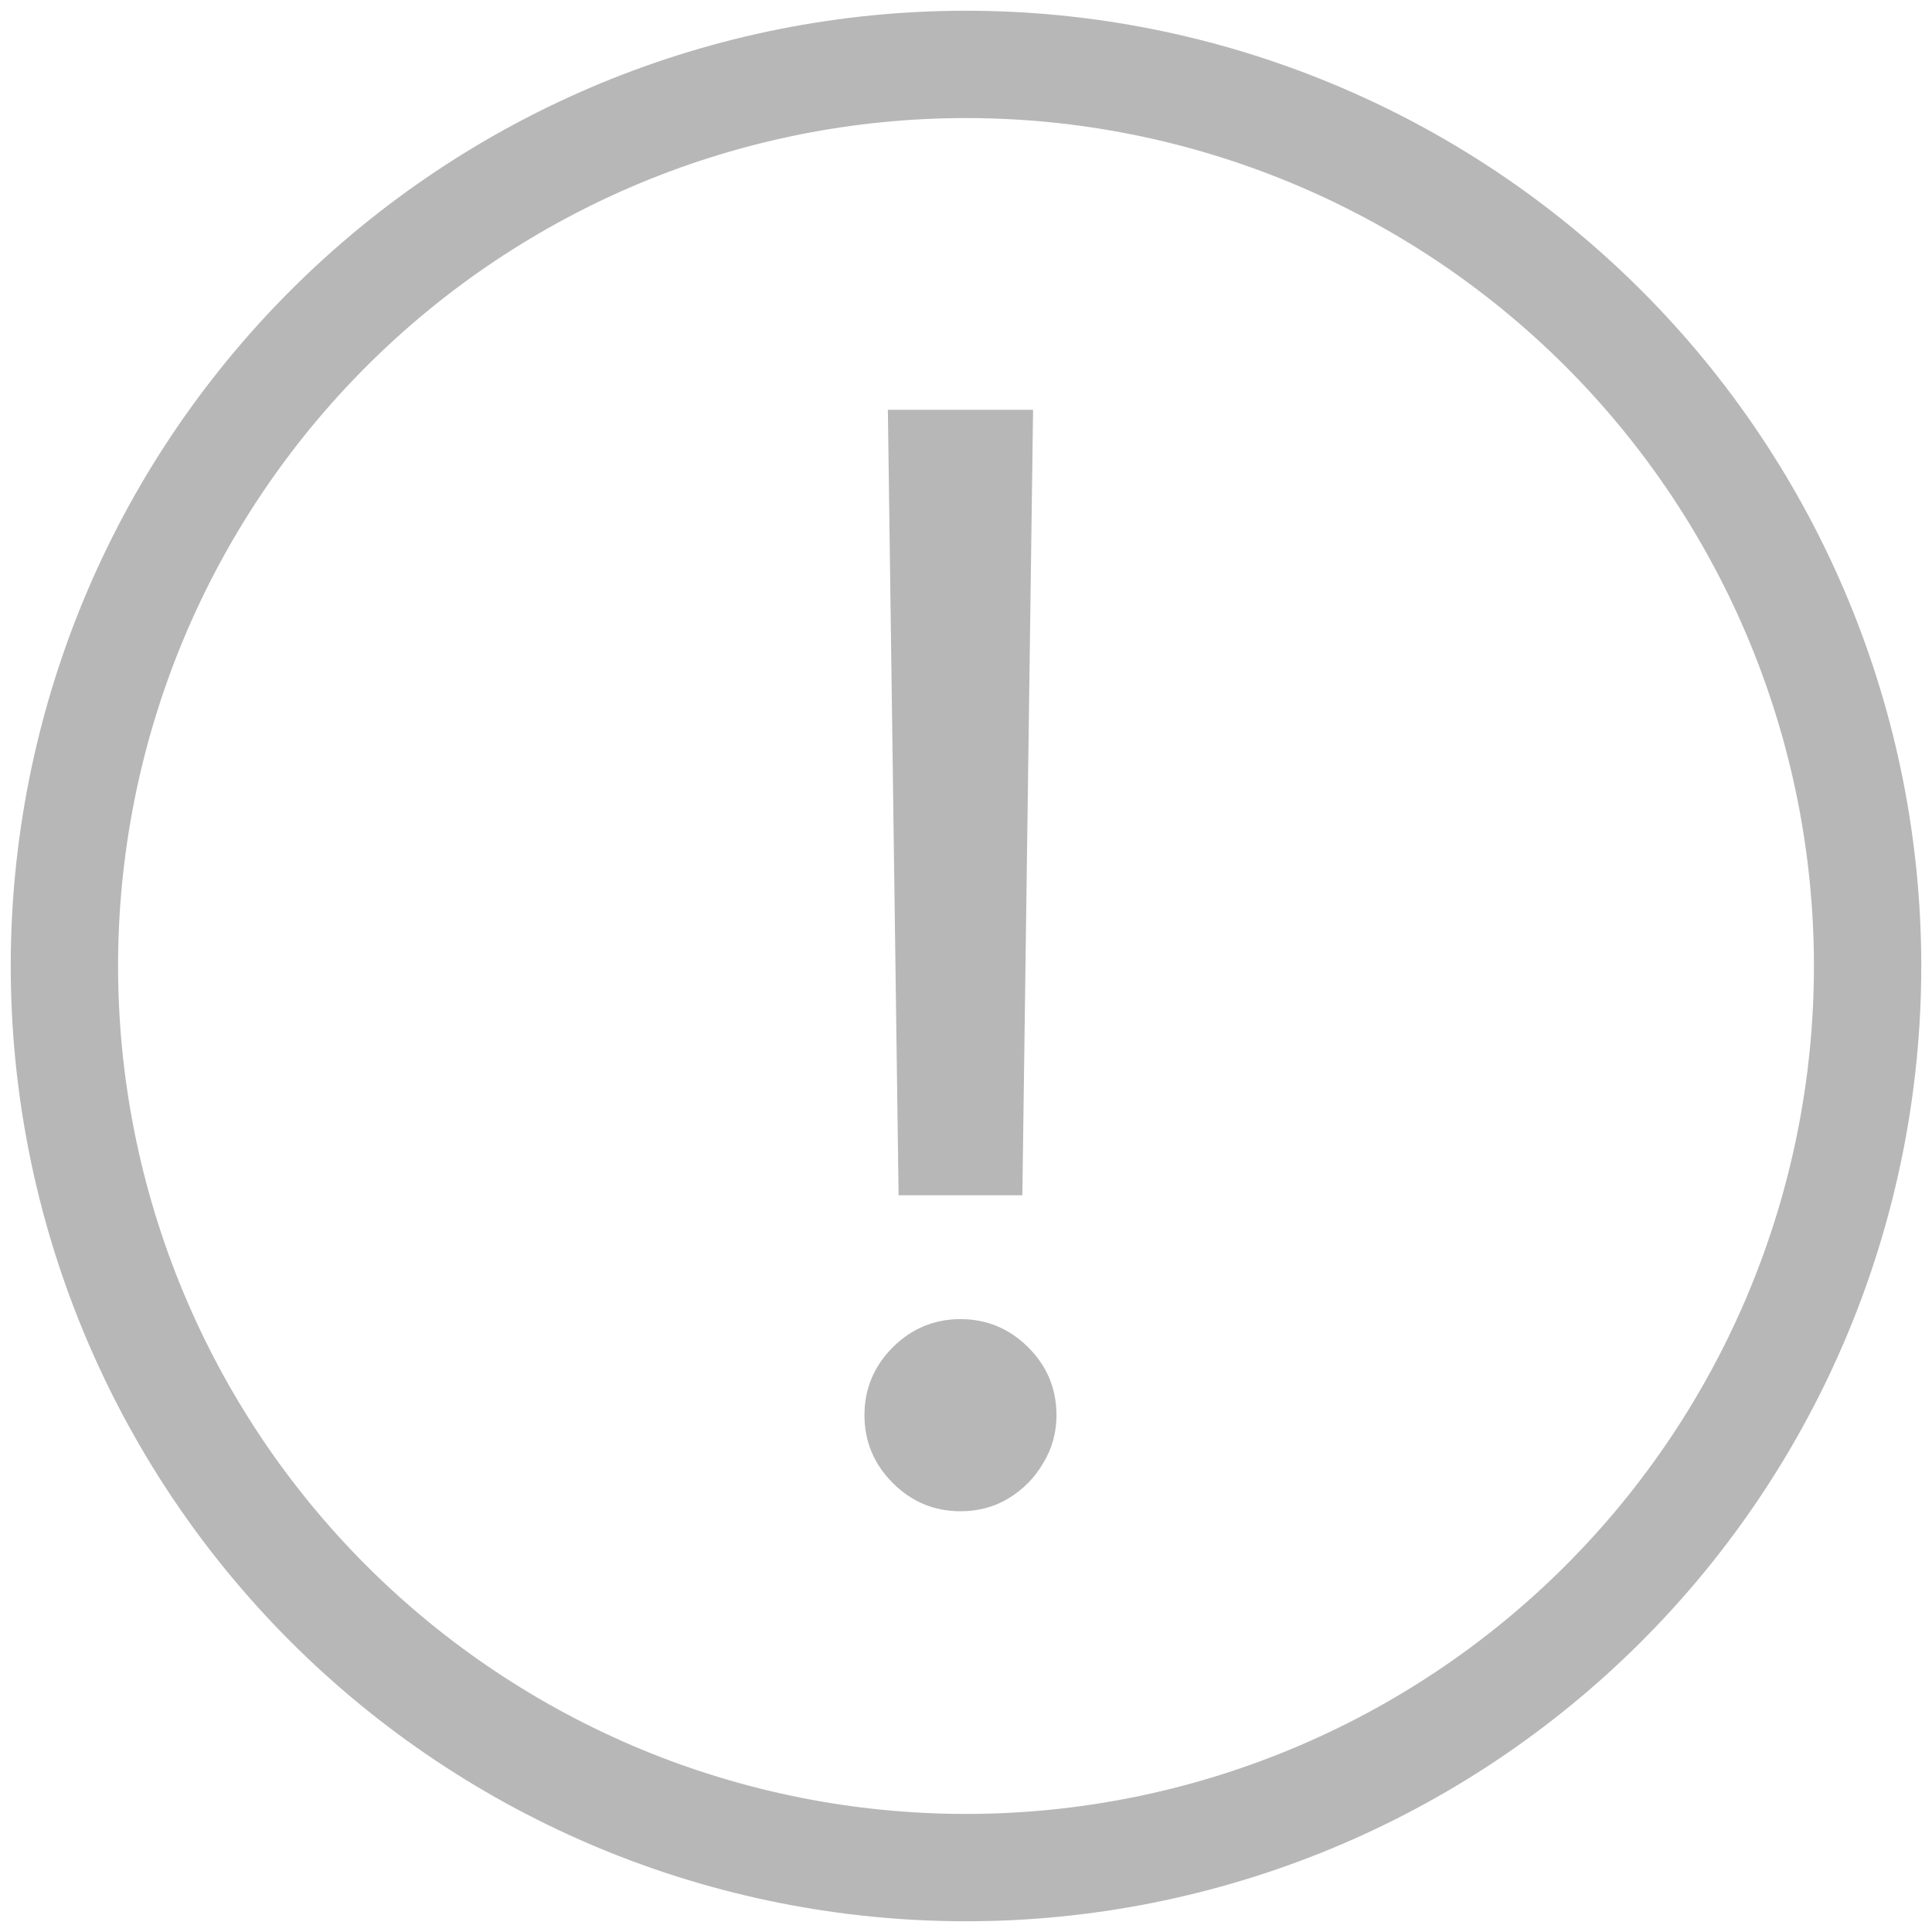 <?xml version="1.0" encoding="UTF-8"?> <svg xmlns="http://www.w3.org/2000/svg" width="18" height="18" viewBox="0 0 18 18" fill="none"> <g clip-path="url(#clip0_160_688)"> <path d="M9 17.4C7.897 17.4 6.804 17.183 5.785 16.761C4.766 16.338 3.84 15.72 3.06 14.94C2.28 14.16 1.661 13.234 1.239 12.214C0.817 11.195 0.6 10.103 0.6 9C0.6 7.897 0.817 6.805 1.239 5.785C1.661 4.766 2.28 3.84 3.06 3.06C3.84 2.28 4.766 1.662 5.785 1.239C6.804 0.817 7.897 0.6 9 0.6C11.227 0.6 13.364 1.485 14.939 3.06C16.515 4.636 17.4 6.772 17.4 9C17.4 11.228 16.515 13.364 14.939 14.94C13.364 16.515 11.227 17.4 9 17.4Z" stroke="#B7B7B7"></path> <path d="M9.625 3.818L9.525 11.136H8.372L8.272 3.818H9.625ZM8.949 14.08C8.703 14.08 8.493 13.992 8.317 13.816C8.142 13.64 8.054 13.43 8.054 13.185C8.054 12.94 8.142 12.729 8.317 12.553C8.493 12.378 8.703 12.29 8.949 12.29C9.194 12.29 9.404 12.378 9.58 12.553C9.756 12.729 9.843 12.94 9.843 13.185C9.843 13.347 9.802 13.496 9.719 13.632C9.64 13.768 9.532 13.877 9.396 13.96C9.263 14.04 9.114 14.08 8.949 14.08Z" fill="#B7B7B7"></path> </g> <defs> <clipPath id="clip0_160_688"> <rect width="18" height="18" fill="white"></rect> </clipPath> </defs> </svg> 